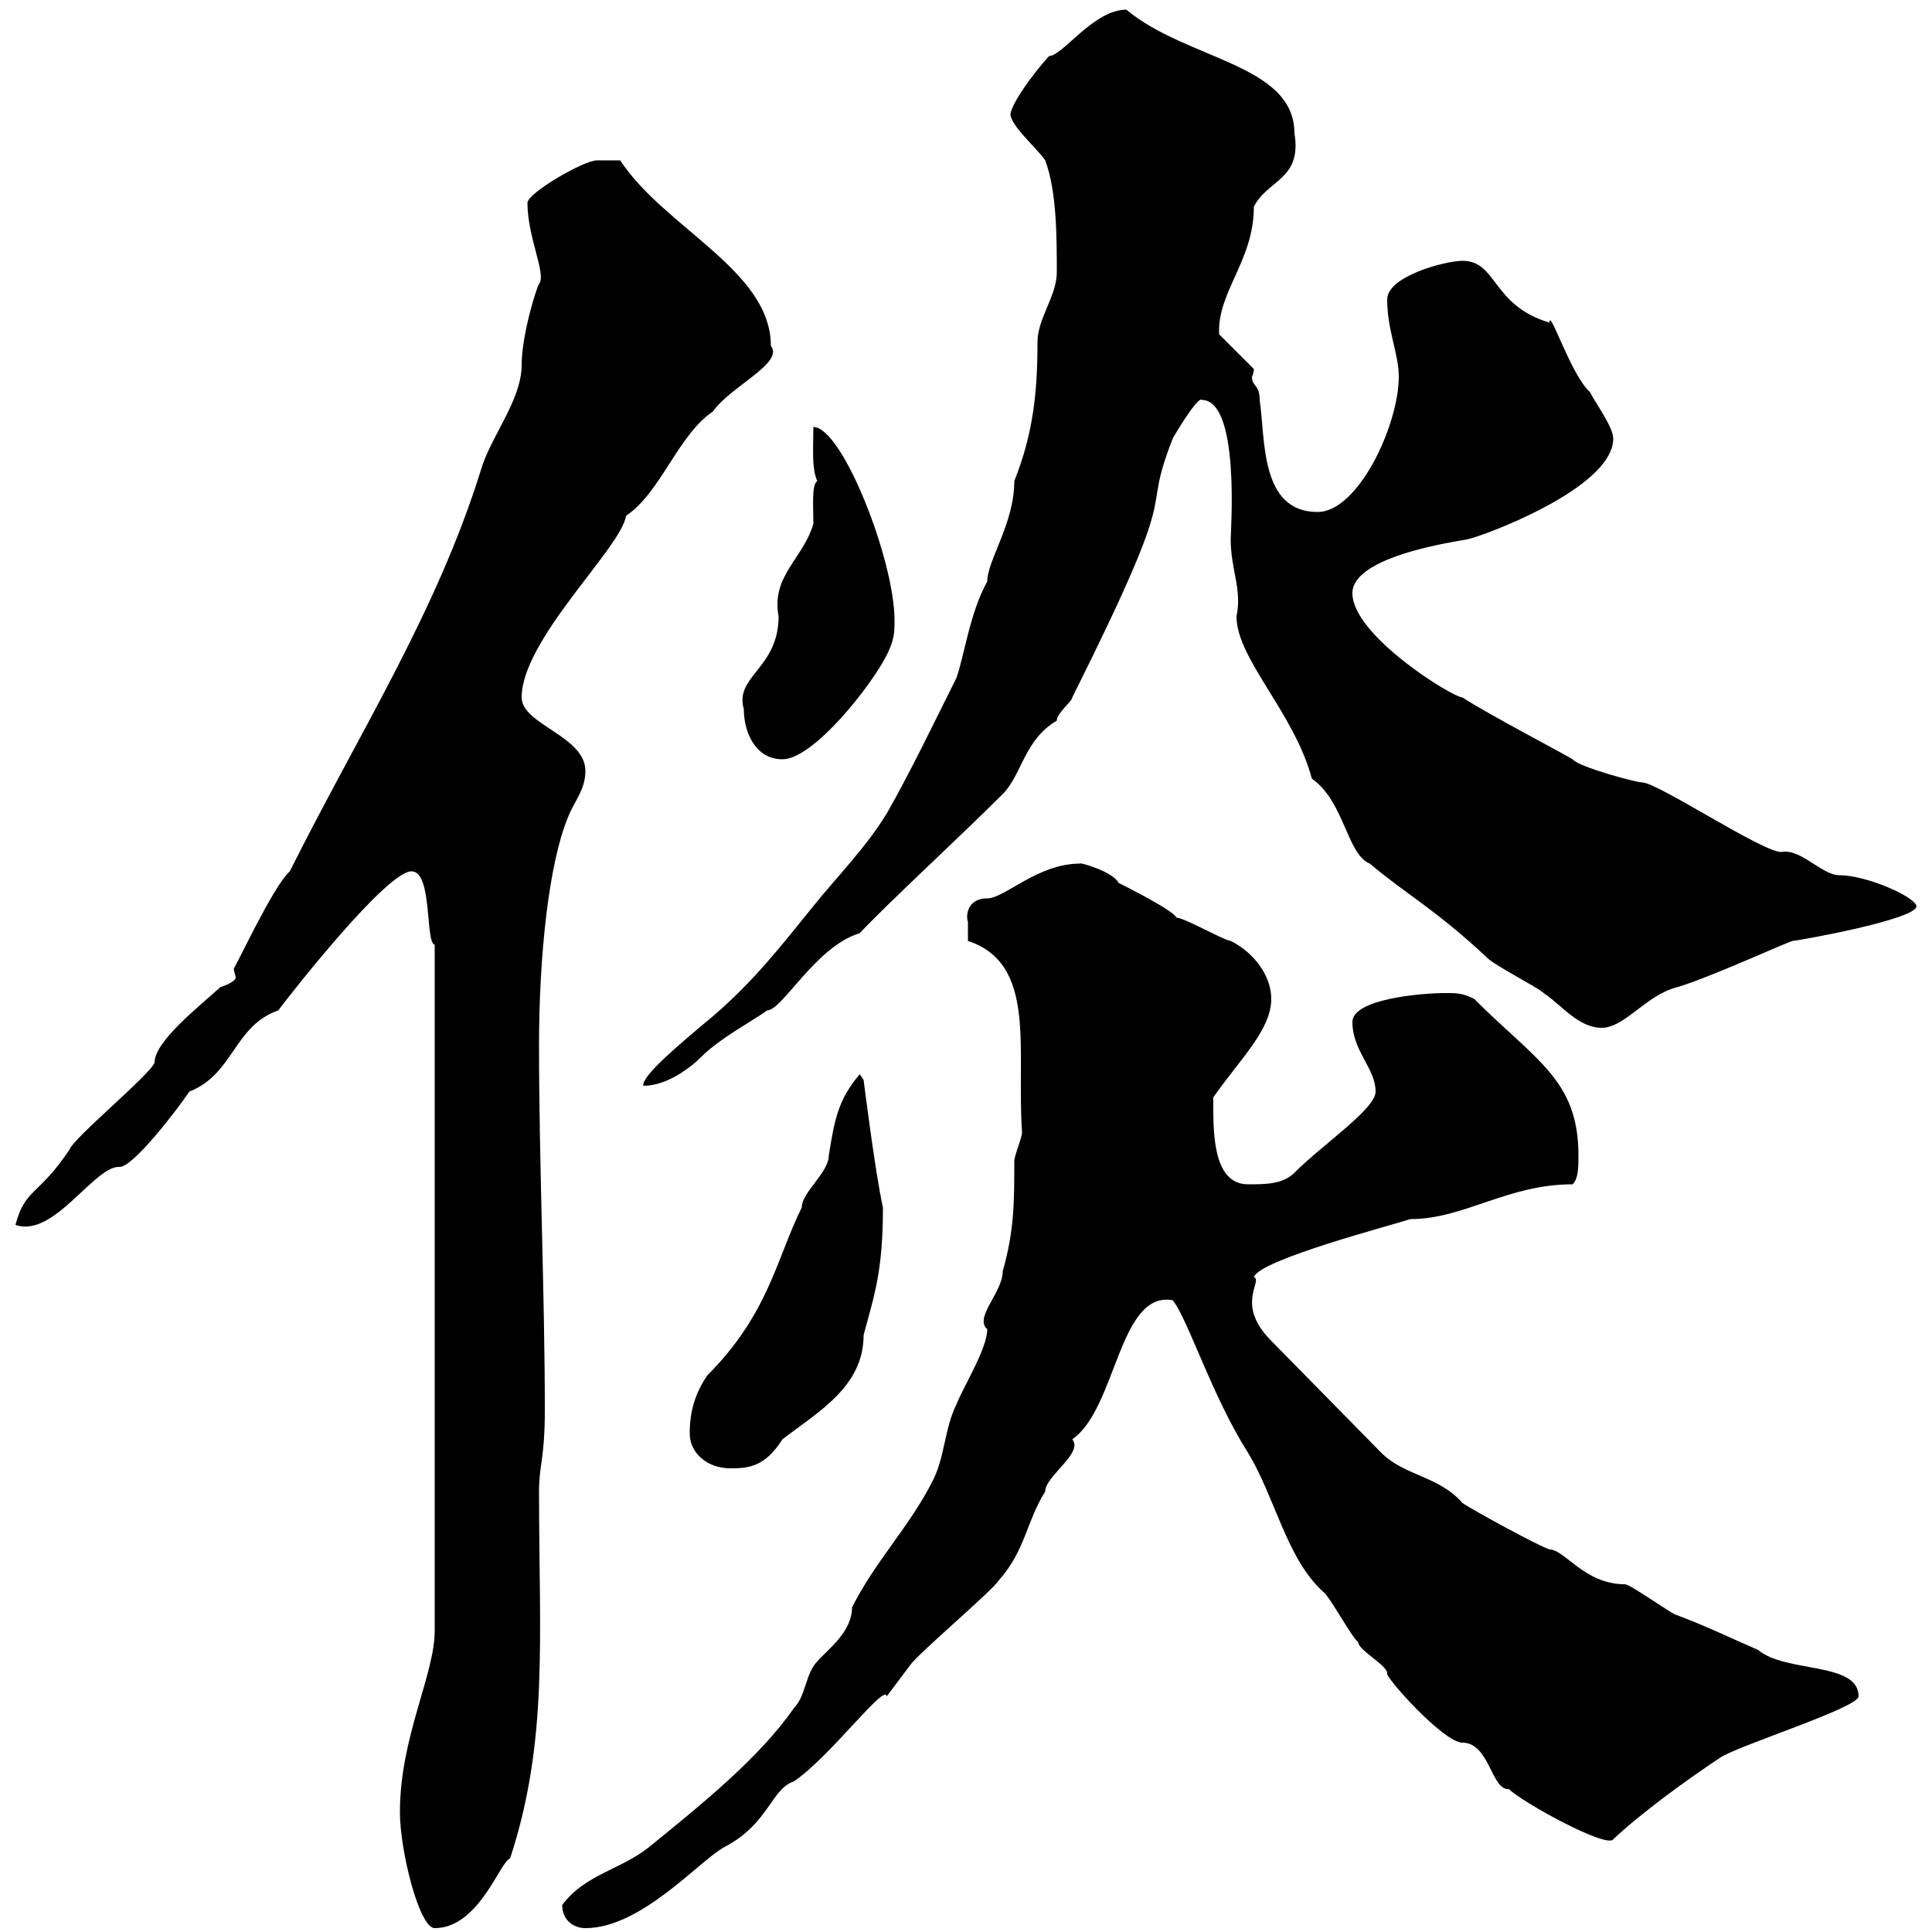 <svg xmlns="http://www.w3.org/2000/svg" xmlns:xlink="http://www.w3.org/1999/xlink" width="300" height="300"><path d="M62.10 281.40C62.10 287.40 65.10 299.40 67.50 299.40C74.40 299.40 77.70 288.90 79.20 288.60C85.20 270.30 83.70 254.40 83.70 231.60C83.70 227.40 84.60 226.50 84.60 219C84.60 201 83.70 180.90 83.70 162.30C83.70 148.50 85.20 134.10 88.20 126.90C89.10 124.50 90.90 122.70 90.90 119.70C90.90 114.30 81 112.50 81 108.30C81 99.30 96.60 84.90 97.20 80.10C102.60 76.50 105.30 67.50 110.70 63.90C113.40 60 121.80 56.40 119.70 53.70C119.70 42 103.20 35.40 96.30 24.90C94.80 24.90 93.90 24.90 92.70 24.90C90.60 24.90 81.90 30 81.90 31.50C81.90 36.90 84.90 42.60 83.70 44.10C83.40 44.40 81 51.90 81 56.70C81 62.10 76.20 67.80 74.70 72.90C67.80 95.10 55.80 113.70 45 135.30C42.30 137.70 36.30 150.90 36.30 150.30C36.30 150.90 36.60 151.50 36.60 151.80C36.60 152.10 36 152.70 34.20 153.30C30.90 156.30 24 161.70 24 165C23.40 166.80 11.40 176.70 10.80 178.50C6 185.70 3.90 184.50 2.40 190.20C8.40 192.30 14.70 180.90 18.60 181.20C20.70 181.20 27.60 172.20 29.40 169.50C36.30 166.80 36.30 159.30 43.20 156.90C45 154.50 60 135.30 63.90 135.30C67.20 135.30 66 146.40 67.50 146.70L67.50 253.20C67.50 260.10 62.10 269.70 62.10 281.40ZM87.30 295.80C87.30 298.20 89.10 299.40 90.90 299.40C99.60 299.40 108.60 288.90 112.50 286.80C119.40 283.20 119.70 277.80 123.30 276.60C129 272.70 137.40 261.30 137.70 263.40C137.70 263.40 141.30 258.60 141.30 258.60C142.50 256.80 153.90 247.20 155.10 245.40C159.30 240.60 159.30 236.40 162.30 231.60C162.30 229.20 168.30 225.60 166.50 223.50C173.40 218.70 173.70 200.40 182.10 201.90C184.50 204.90 188.10 216.60 193.80 225.60C198 232.50 199.80 242.10 205.50 247.20C206.40 247.80 210 254.40 210.90 255C210.90 256.20 215.40 258.60 215.40 259.80C214.80 260.10 224.10 270.60 227.10 270.60C231.30 270.60 231.60 278.10 234.30 277.80C236.40 279.90 249.60 287.10 250.50 285.60C255 281.40 261.60 276.60 267 273C269.40 271.20 288.60 265.20 288.60 263.40C288.60 258 277.20 259.80 273 256.20C268.80 254.40 265.20 252.60 260.40 250.80C259.80 250.80 253.20 246 252.30 246C246 246 243 240.60 240.60 240.60C238.80 240 228.90 234.60 227.10 233.40C223.50 229.20 218.10 229.20 214.50 225.60L197.40 208.20C191.70 202.50 196.20 198.90 194.70 198.30C195.60 195.60 216.30 190.20 219 189.30C227.40 189.30 234 183.90 244.20 183.90C245.10 183 245.10 181.20 245.10 179.40C245.10 167.70 238.50 164.70 228.90 155.10C227.10 154.20 226.20 154.20 224.40 154.20C220.80 154.20 210 155.10 210 158.70C210 163.20 213.60 165.90 213.60 169.50C213.60 172.20 205.50 177.60 201 182.10C199.20 183.90 196.50 183.90 193.80 183.90C188.10 183.90 188.40 175.20 188.40 170.40C192.60 164.40 197.40 159.90 197.40 155.10C197.40 151.50 194.70 147.90 191.10 146.10C190.20 146.10 183.90 142.50 182.70 142.50C182.10 141.30 174.90 137.70 173.70 137.10C172.80 135.30 167.40 133.80 167.70 134.10C161.10 134.10 156 139.50 153.30 139.50C150 139.50 150 142.50 150.30 143.10C150.30 144.30 150.30 146.10 150.30 146.10C161.10 149.70 157.80 162.90 158.70 175.80C158.70 176.70 157.50 179.40 157.50 180.30C157.50 186.60 157.50 191.10 155.70 197.40C155.70 200.70 151.20 204.60 153.30 206.40C153.30 209.40 149.70 215.10 148.50 218.10C146.70 221.70 146.70 226.20 144.90 229.80C141.30 237 135.90 242.40 132.30 249.60C132.30 253.50 128.40 256.20 126.90 258C125.10 259.80 125.10 263.40 123.30 265.20C117.90 273 108.90 280.20 100.80 286.80C96.30 290.40 90.90 291 87.30 295.80ZM107.10 222.60C107.10 225.60 109.80 228 113.40 228C116.40 228 118.80 227.70 121.50 223.50C126.90 219.30 134.10 215.40 134.10 207.30C135.90 200.70 137.10 197.10 137.10 187.50C135.90 182.10 134.10 167.70 134.10 167.70L133.50 166.80C130.20 170.70 129.60 173.70 128.70 179.40C128.70 182.10 124.50 185.10 124.50 187.50C120.60 195.30 119.40 204 109.80 213.60C108 216.30 107.10 219 107.10 222.60ZM164.10 42.30C164.10 45.90 161.10 49.50 161.10 53.10C161.10 60.60 160.50 67.20 157.50 74.70C157.50 81.30 153.30 87 153.30 90.30C150.60 95.10 149.70 102 148.50 105.30C144.90 112.50 141.30 120 137.70 126.30C134.40 131.70 129.90 136.20 126.30 140.70C121.20 147 117 152.40 110.70 157.80C105.30 162.30 99.60 167.10 99.90 168.60C103.50 168.60 107.10 165.90 108.90 164.10C111.90 161.10 117.60 158.10 119.10 156.90C121.50 156.90 126.60 147 133.50 144.90C138 140.10 148.80 130.20 155.70 123.30C158.70 120.30 159 114.90 164.10 111.90C164.10 110.70 166.50 108.90 166.50 108.30C184.50 72.30 176.70 81.90 182.10 68.10C182.40 67.50 186 61.50 186.60 62.10C192.60 62.10 191.10 82.50 191.10 83.70C191.10 88.50 192.90 91.50 192 95.70C192 102.30 201 110.70 203.70 120.90C208.80 124.50 209.10 132.60 212.70 134.10C218.40 138.90 222.60 141 230.70 148.50C231.60 149.70 238.80 153.30 239.70 154.20C242.40 156 245.10 159.60 248.70 159.60C252.30 159.60 255.60 154.50 260.40 153.30C265.50 151.80 277.20 146.40 278.40 146.10C279 146.10 297.60 142.80 297.60 140.70C297.30 139.20 289.80 135.90 285.60 135.90C282.90 135.90 279.60 131.70 276.60 132.30C273.60 132.30 257.40 121.50 255 121.50C254.10 121.50 245.10 119.10 244.20 117.90C243.30 117.30 230.70 110.70 227.10 108.30C225.60 108.30 210 98.70 210 92.10C210 85.80 229.20 83.70 228 83.70C229.80 83.40 250.50 75.90 250.50 68.10C250.50 66.30 247.80 62.70 246.90 60.90C243.90 58.20 240.60 47.70 240.60 50.10C231.60 47.40 232.50 40.50 227.10 40.50C224.40 40.50 215.40 42.90 215.40 46.50C215.40 51.30 217.20 54.90 217.20 58.50C217.20 66 210.90 79.50 204.60 79.50C195.60 79.50 196.50 68.10 195.60 62.10C195.60 59.70 194.40 60 194.40 58.50C194.40 58.50 194.70 57.90 194.70 57.30L189.30 51.90C189 45.30 194.70 40.50 194.70 32.10C196.80 27.90 202.20 27.90 201 20.70C201 9.90 184.20 9.30 174.90 1.50C169.80 1.50 165 8.70 162.90 8.70C160.20 11.70 157.20 15.90 156.90 17.70C156.90 19.50 161.10 23.10 162.30 24.90C164.10 29.70 164.10 36.90 164.10 42.30ZM115.50 110.10C115.50 113.70 117.30 117.90 121.50 117.90C126.30 117.90 135.30 106.50 137.70 101.70C138.90 99.30 138.90 98.10 138.90 96.30C138.90 87 130.80 66.30 126.30 66.30C126.30 69.60 126 72.60 126.90 74.70C126 75.30 126.30 78.60 126.30 81.30C124.80 86.70 119.70 89.40 120.90 95.70C120.90 103.80 114 105 115.50 110.10Z"/></svg>